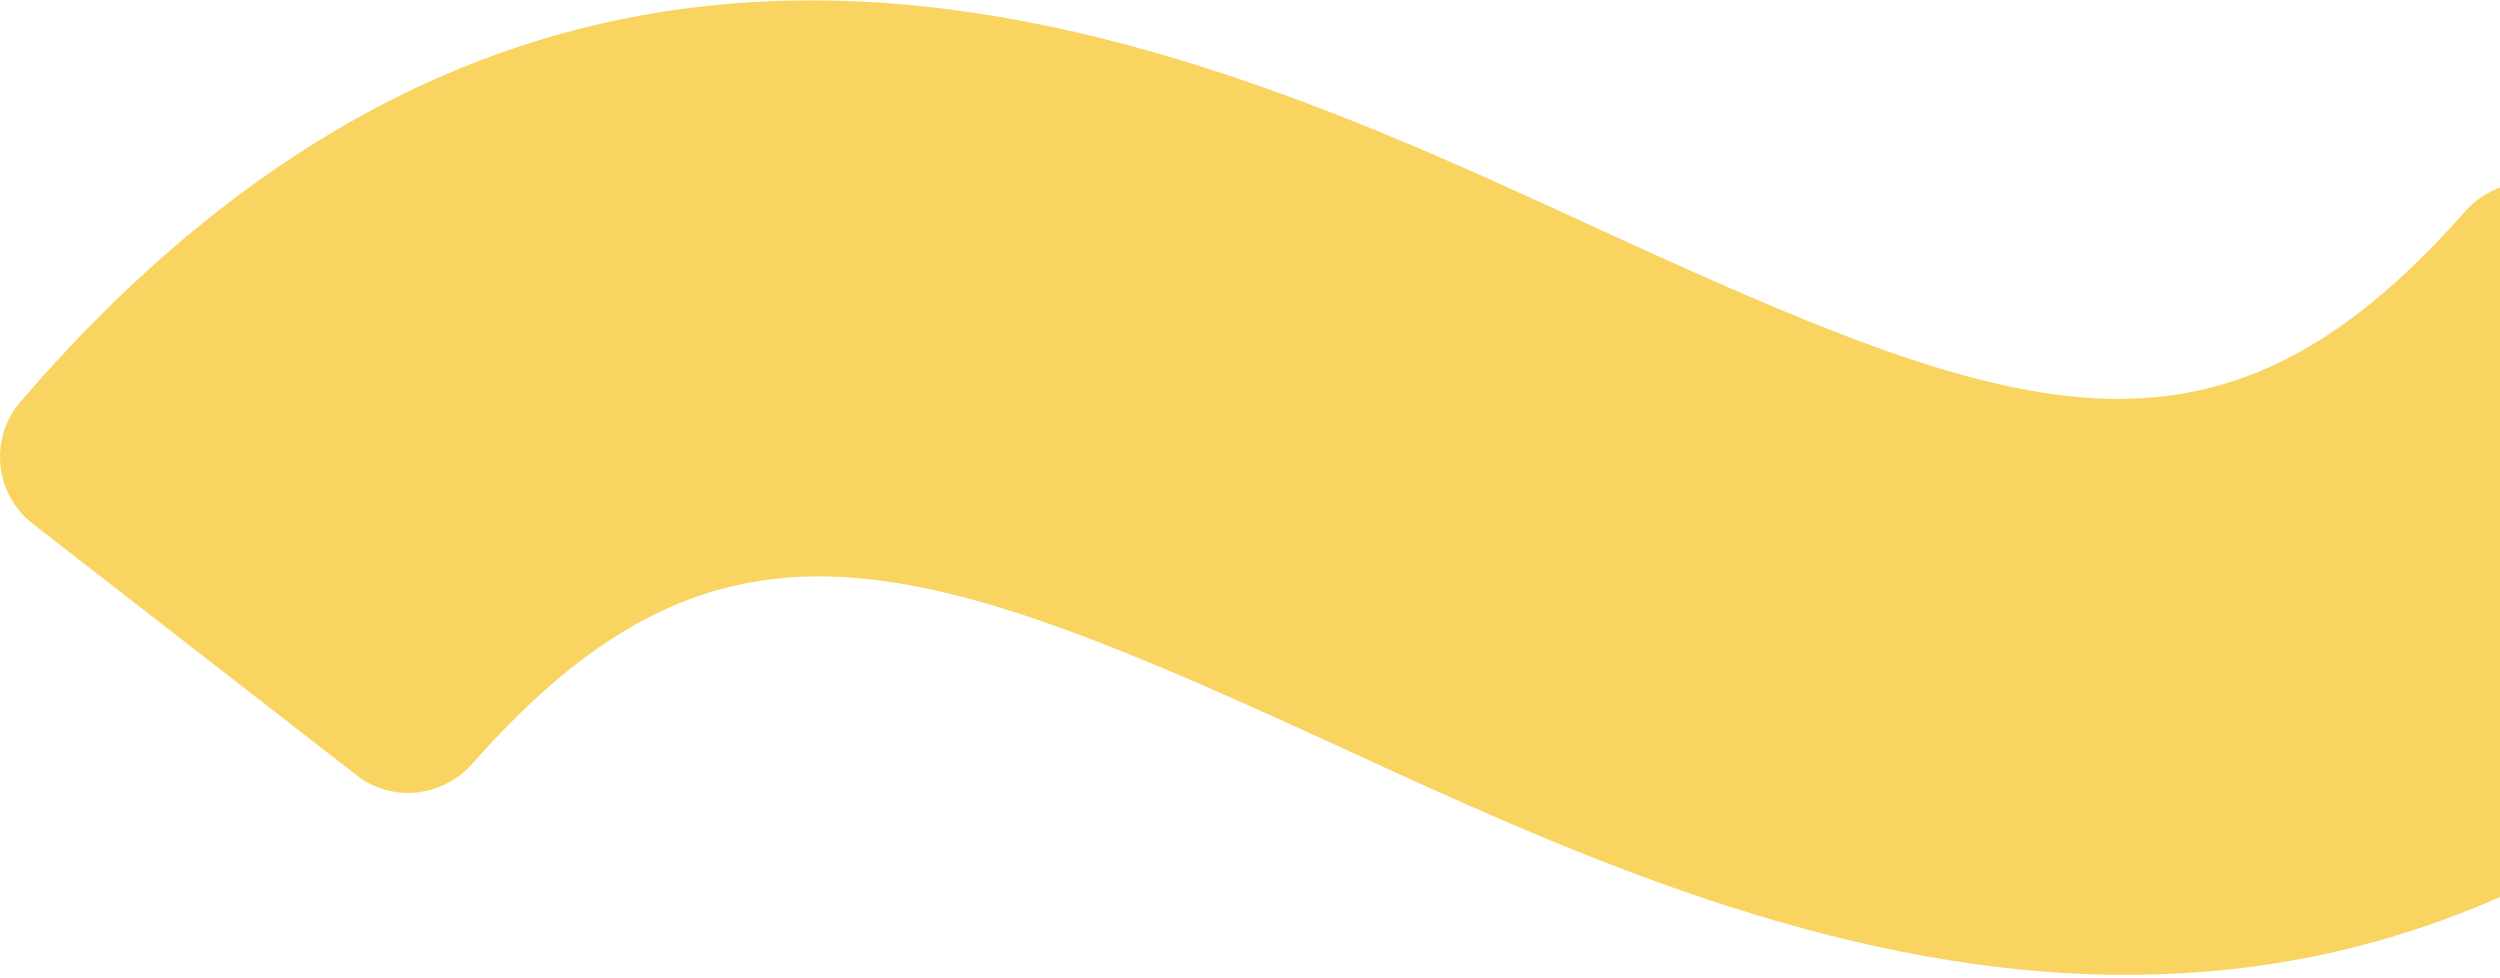 <svg width="652" height="255" viewBox="0 0 652 255" fill="none" xmlns="http://www.w3.org/2000/svg">
<path d="M211.523 0.098C144.26 0.098 73.191 25.807 5.278 104.854C-2.906 114.37 -1.383 128.882 8.529 136.59L93.048 202.219C102.294 209.403 115.458 207.928 123.198 199.158C188.462 125.154 240.245 144.583 351.472 195.732C457.624 244.565 616.304 317.522 760.71 149.516C768.894 139.984 767.403 125.456 757.475 117.764L672.988 52.135C663.742 44.966 650.578 46.425 642.838 55.196C577.558 129.199 525.775 109.77 414.516 58.621C358.292 32.738 287.318 0.098 211.523 0.098Z" fill="#FAD461"/>
</svg>
